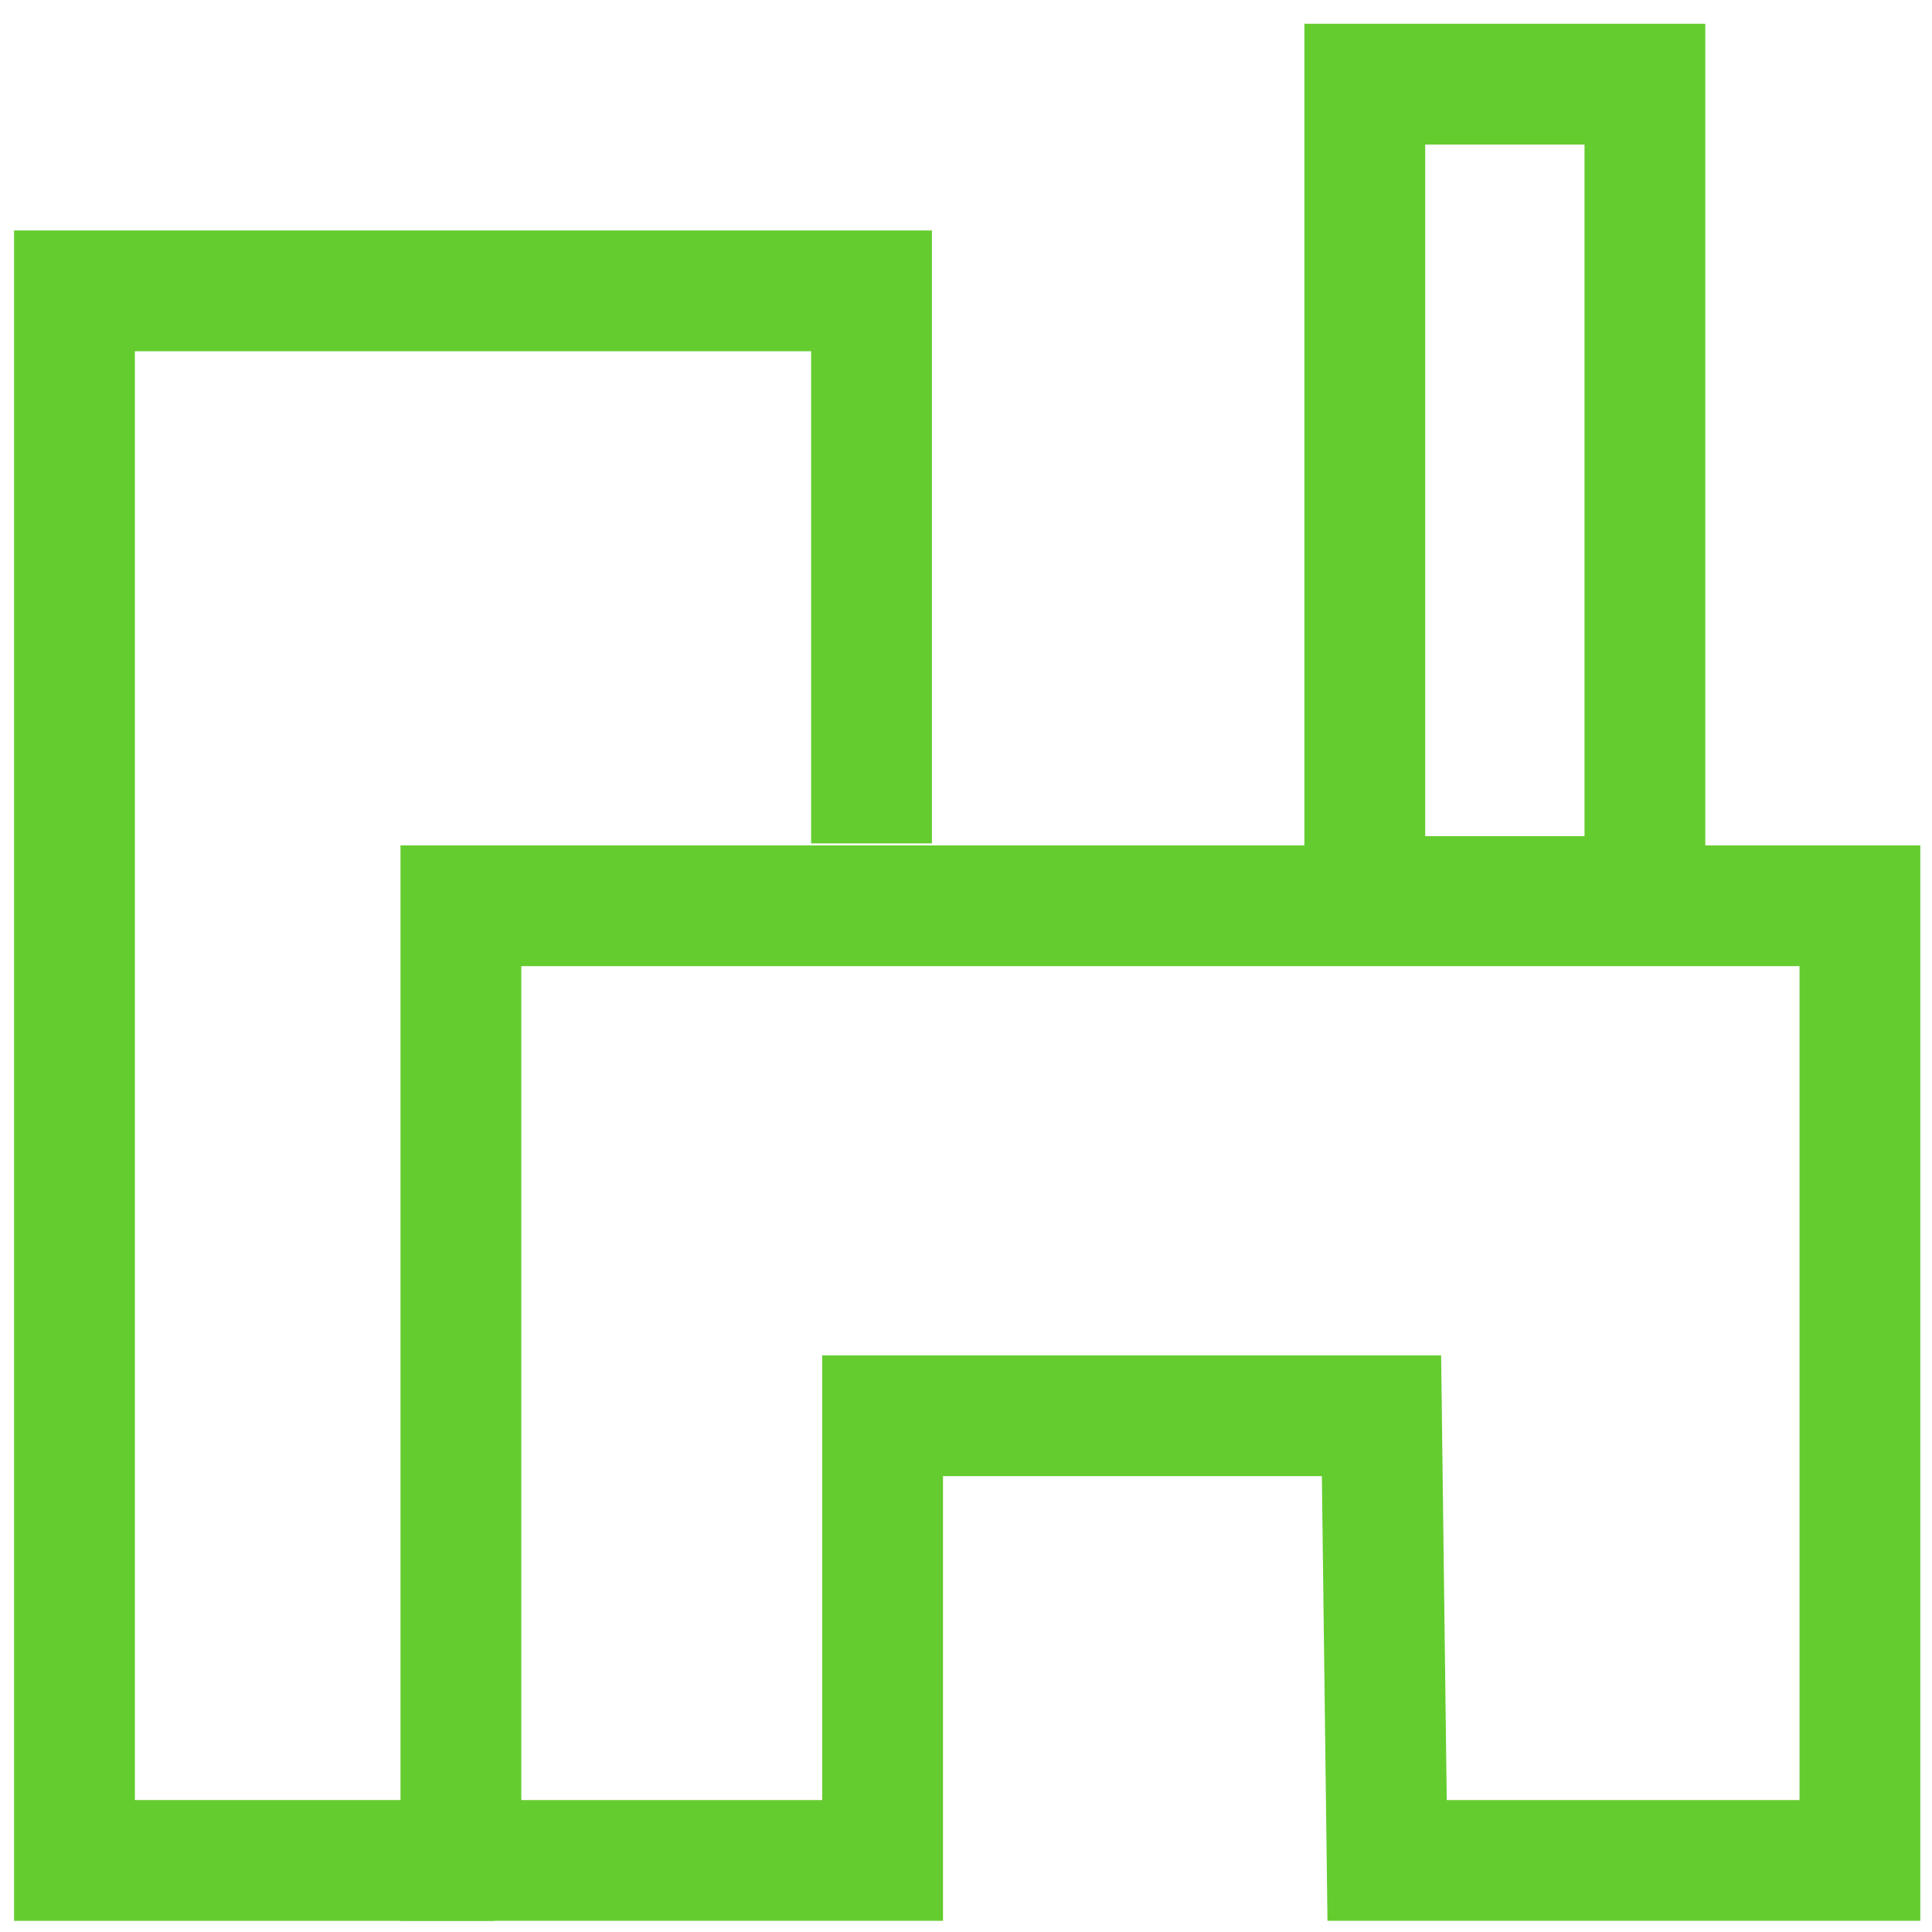 <svg id="Ebene_1" data-name="Ebene 1" xmlns="http://www.w3.org/2000/svg" viewBox="0 0 113.39 113.39"><defs><style>.cls-1{fill:none;stroke:#65cc30;stroke-width:7.09px;}</style></defs><polyline class="cls-1" points="51.15 49.5 51.15 17.07 4.37 17.07 4.37 109.19 29.03 109.19"/><rect class="cls-1" x="80.1" y="4.94" width="16.44" height="47.68"/><polygon class="cls-1" points="27.05 109.19 51.8 109.19 51.8 83.09 81.08 83.09 81.41 109.19 109.16 109.19 109.16 53.16 27.05 53.16 27.05 109.19"/></svg>